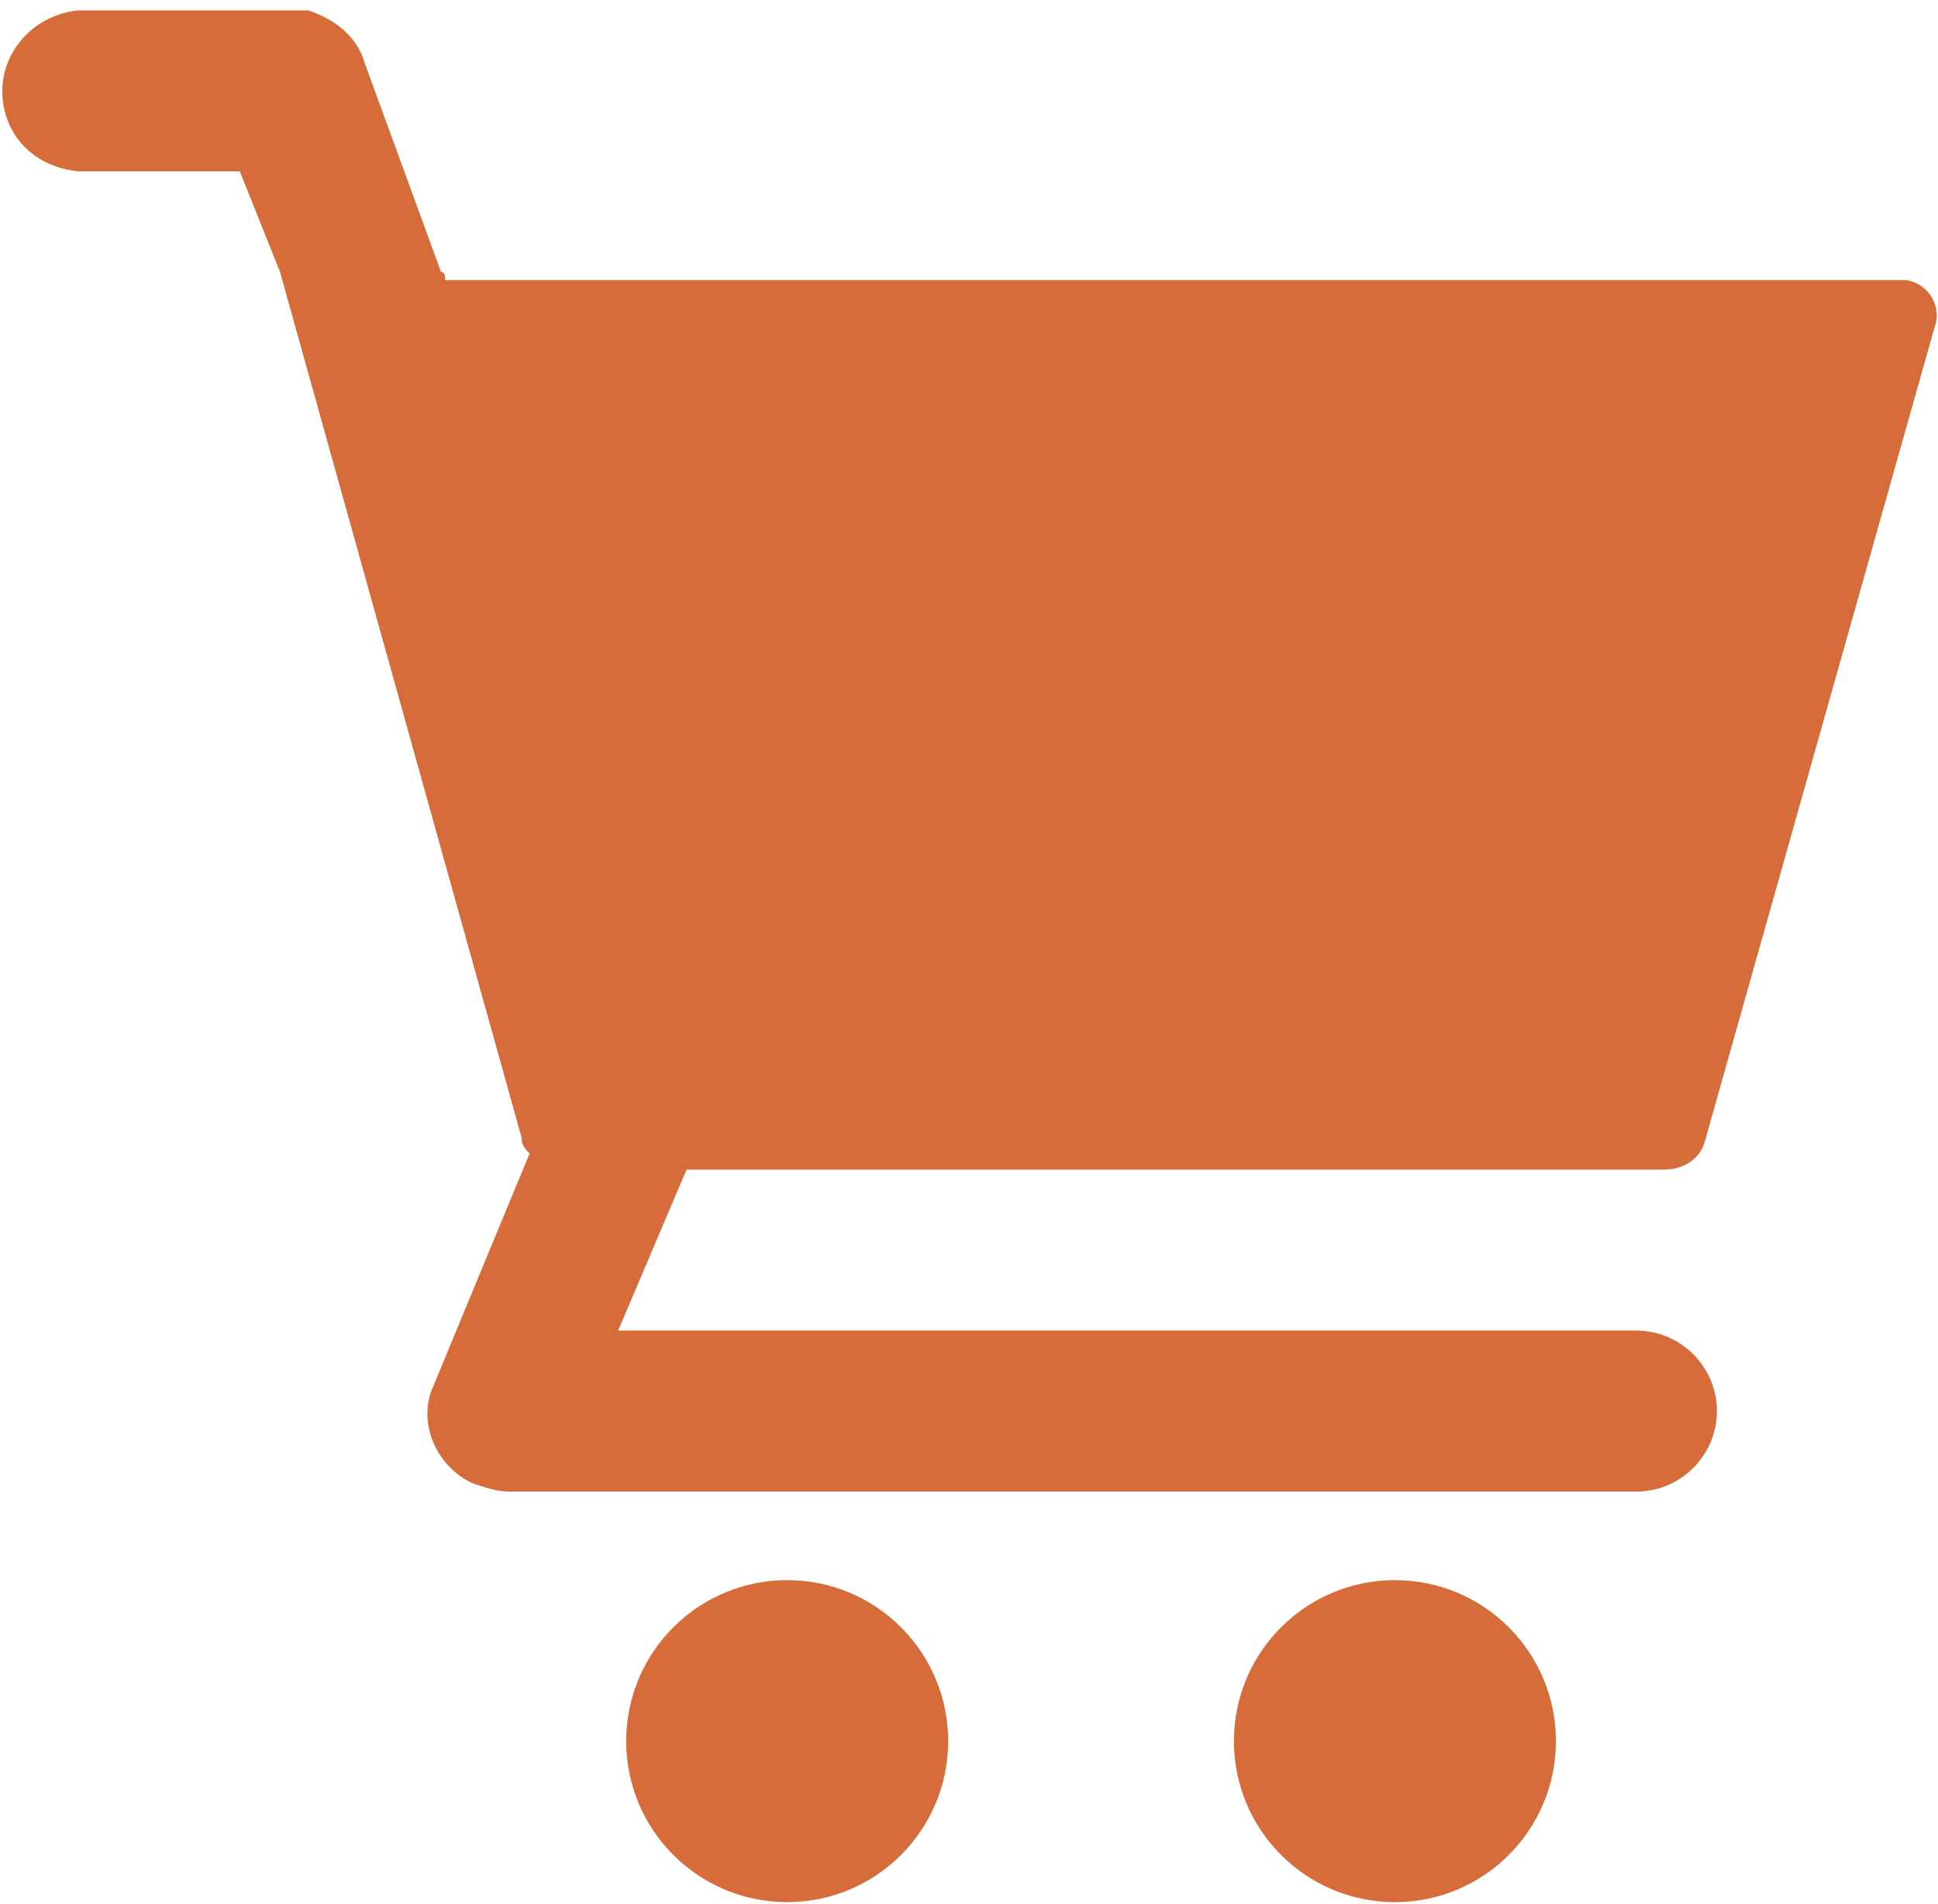 <?xml version="1.0" encoding="UTF-8" standalone="no"?>
<svg width="114px" height="112px" viewBox="0 0 114 112" version="1.1" xmlns="http://www.w3.org/2000/svg" xmlns:xlink="http://www.w3.org/1999/xlink">
    <!-- Generator: Sketch 40.1 (33804) - http://www.bohemiancoding.com/sketch -->
    <title>noun_573706</title>
    <desc>Created with Sketch.</desc>
    <defs></defs>
    <g id="Page-1" stroke="none" stroke-width="1" fill="none" fill-rule="evenodd">
        <g id="noun_573706" transform="translate(0.137, 0.457)" fill="#D76C3B">
            <g id="Group">
                <ellipse id="Oval" cx="46.167" cy="101.957" rx="9.47" ry="9.47"></ellipse>
                <circle id="Oval" cx="81.917" cy="101.957" r="9.47"></circle>
                <path d="M100.147,66.681 L113.642,18.857 C114.115,17.673 113.405,16.252 111.984,16.016 L111.274,16.016 L26.043,16.016 C26.043,15.779 26.043,15.542 25.806,15.542 L21.308,3.231 C20.834,1.574 19.414,0.627 17.993,0.153 L4.498,0.153 C1.894,0.39 0,2.521 0,4.888 C0,7.493 1.894,9.387 4.498,9.623 L13.968,9.623 L16.336,15.542 L30.541,66.444 C30.541,66.918 30.778,67.154 31.015,67.391 L25.333,81.123 C24.386,83.254 25.569,85.858 27.7,86.805 C28.41,87.042 29.121,87.278 29.831,87.278 L96.122,87.278 C98.726,87.278 100.857,85.148 100.857,82.543 C100.857,79.939 98.726,77.808 96.122,77.808 L36.223,77.808 L40.248,68.338 L97.779,68.338 C98.963,68.338 99.91,67.628 100.147,66.681 Z" id="Shape"></path>
            </g>
        </g>
    </g>
</svg>